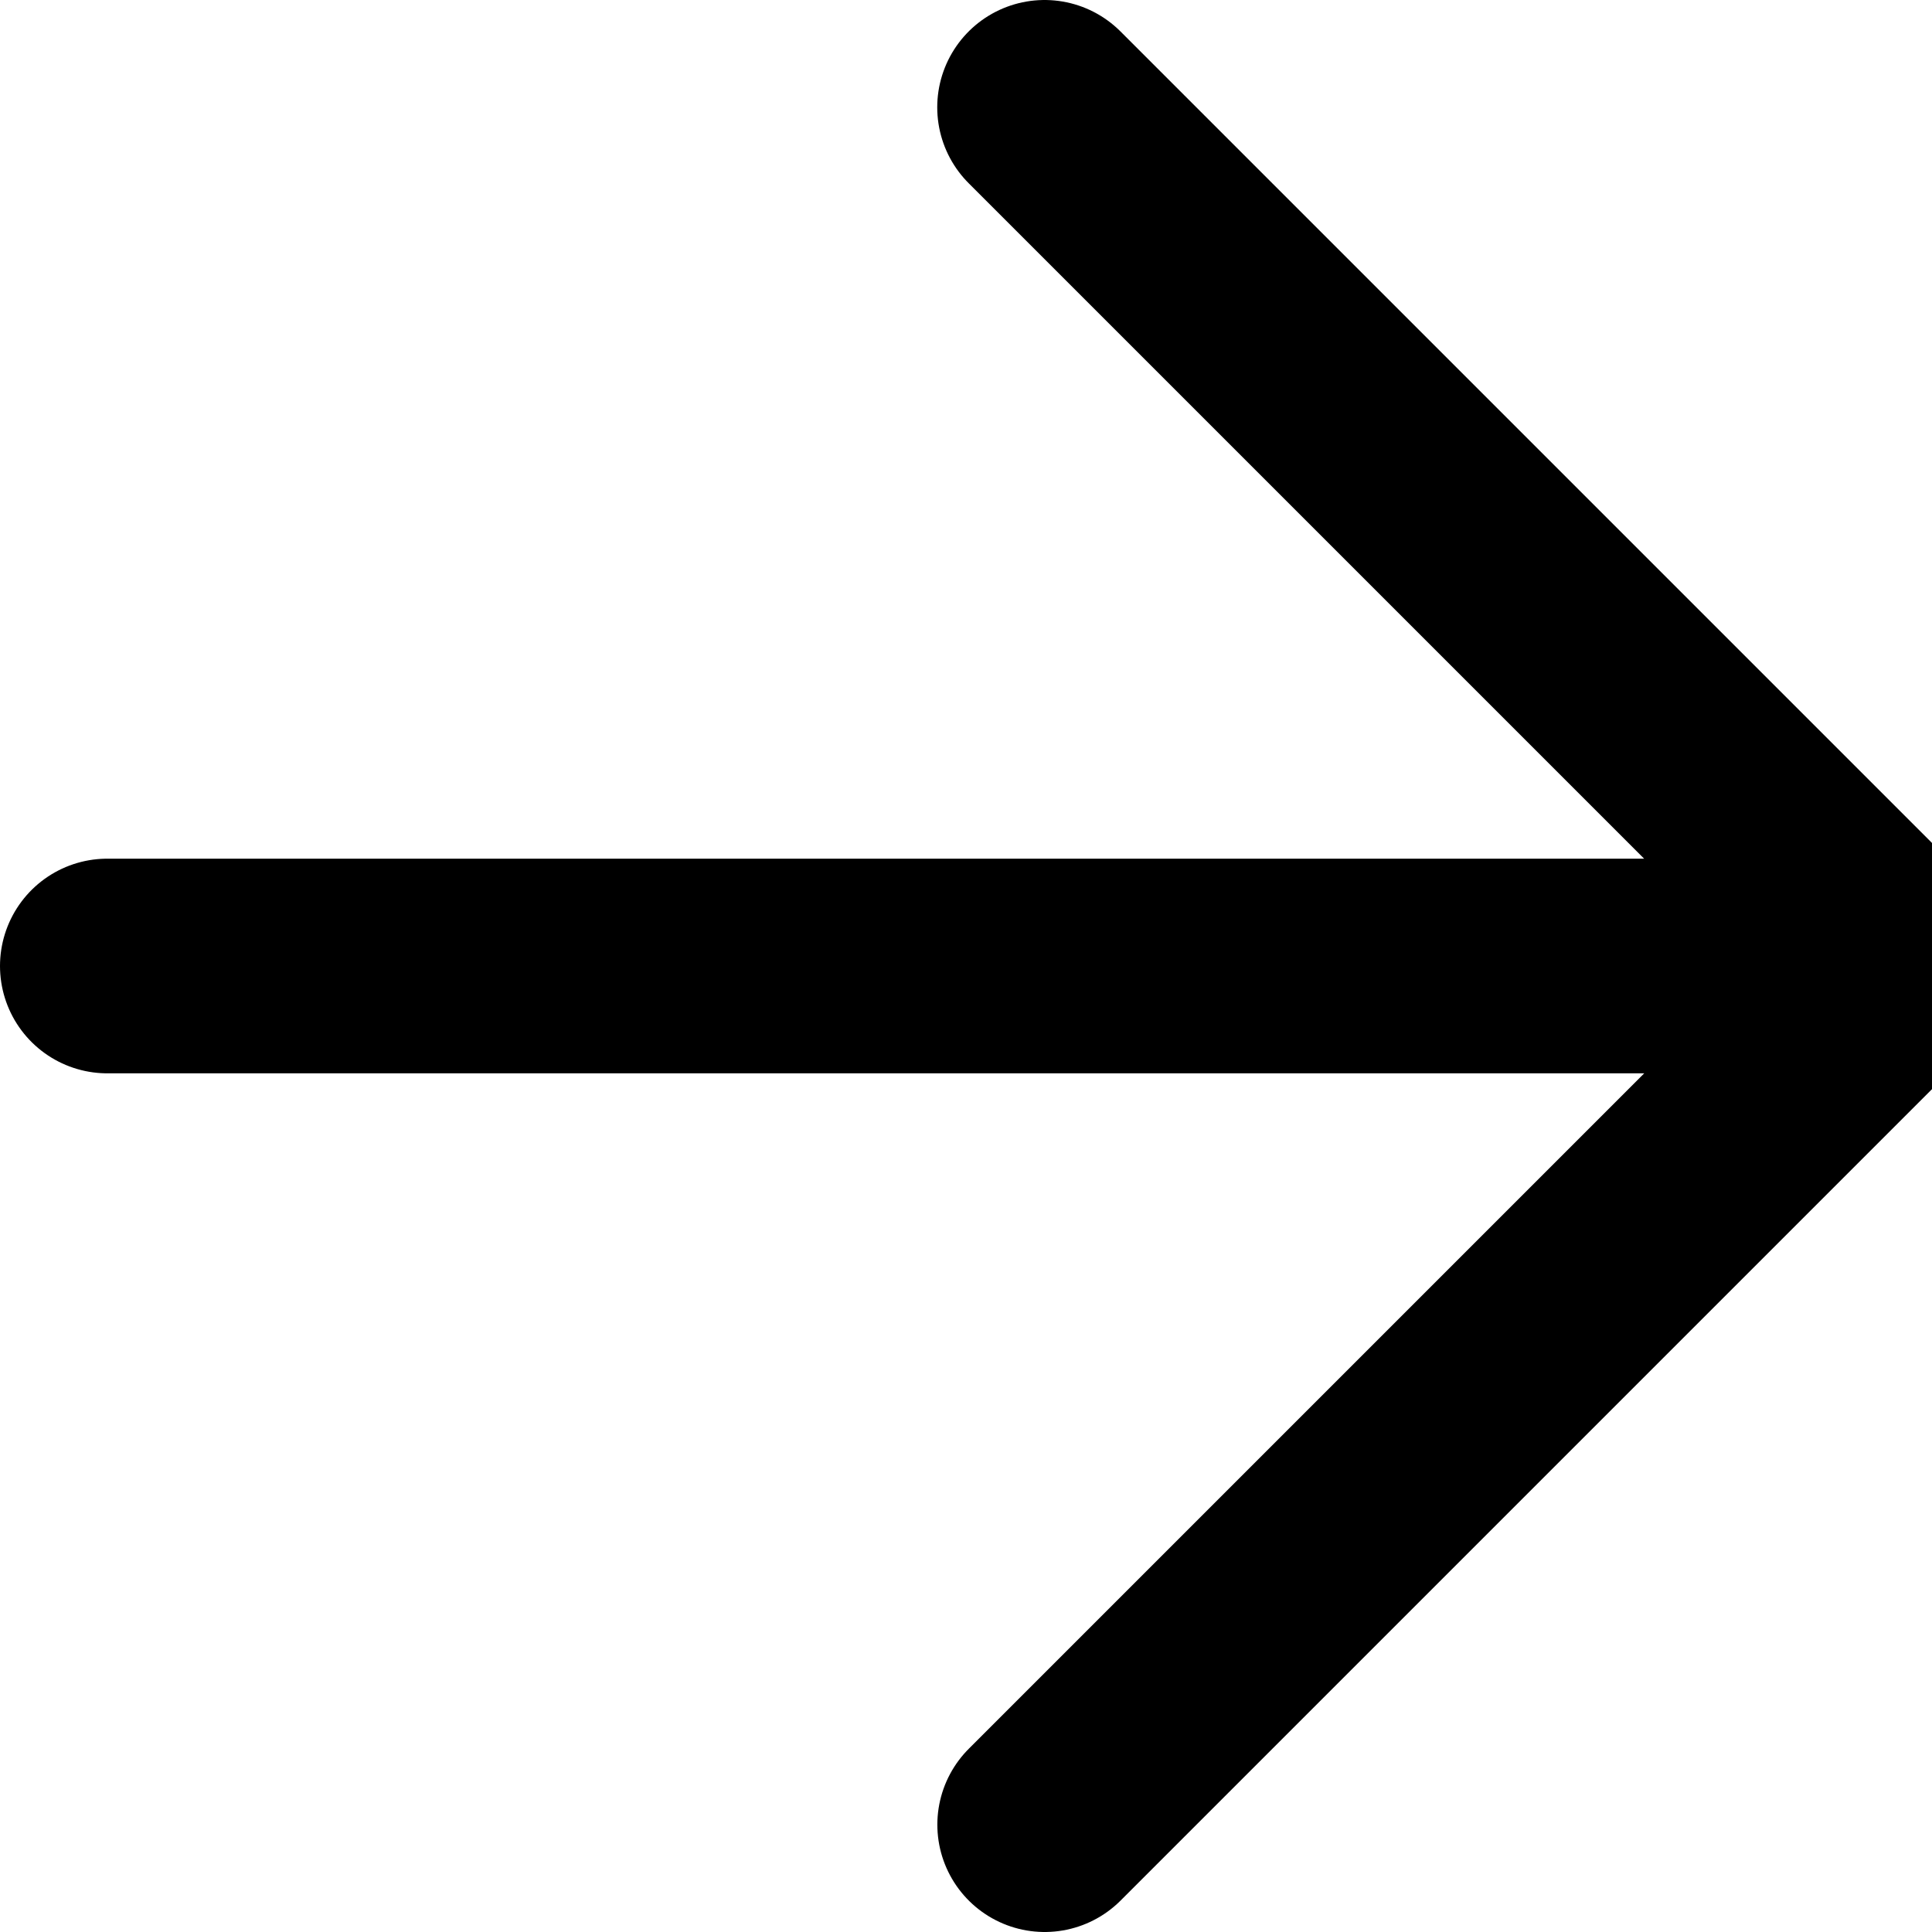 <?xml version="1.0" encoding="UTF-8"?><svg xmlns="http://www.w3.org/2000/svg" width="18" height="18" viewBox="0 0 18 18"><path fill="none" fill-rule="evenodd" stroke="currentColor" stroke-linejoin="round" stroke-width="2" d="M9.732 1l8 8-8-8zm8.001 8l-8 8 8-8zM1 9h16.732H1z"/></svg>
